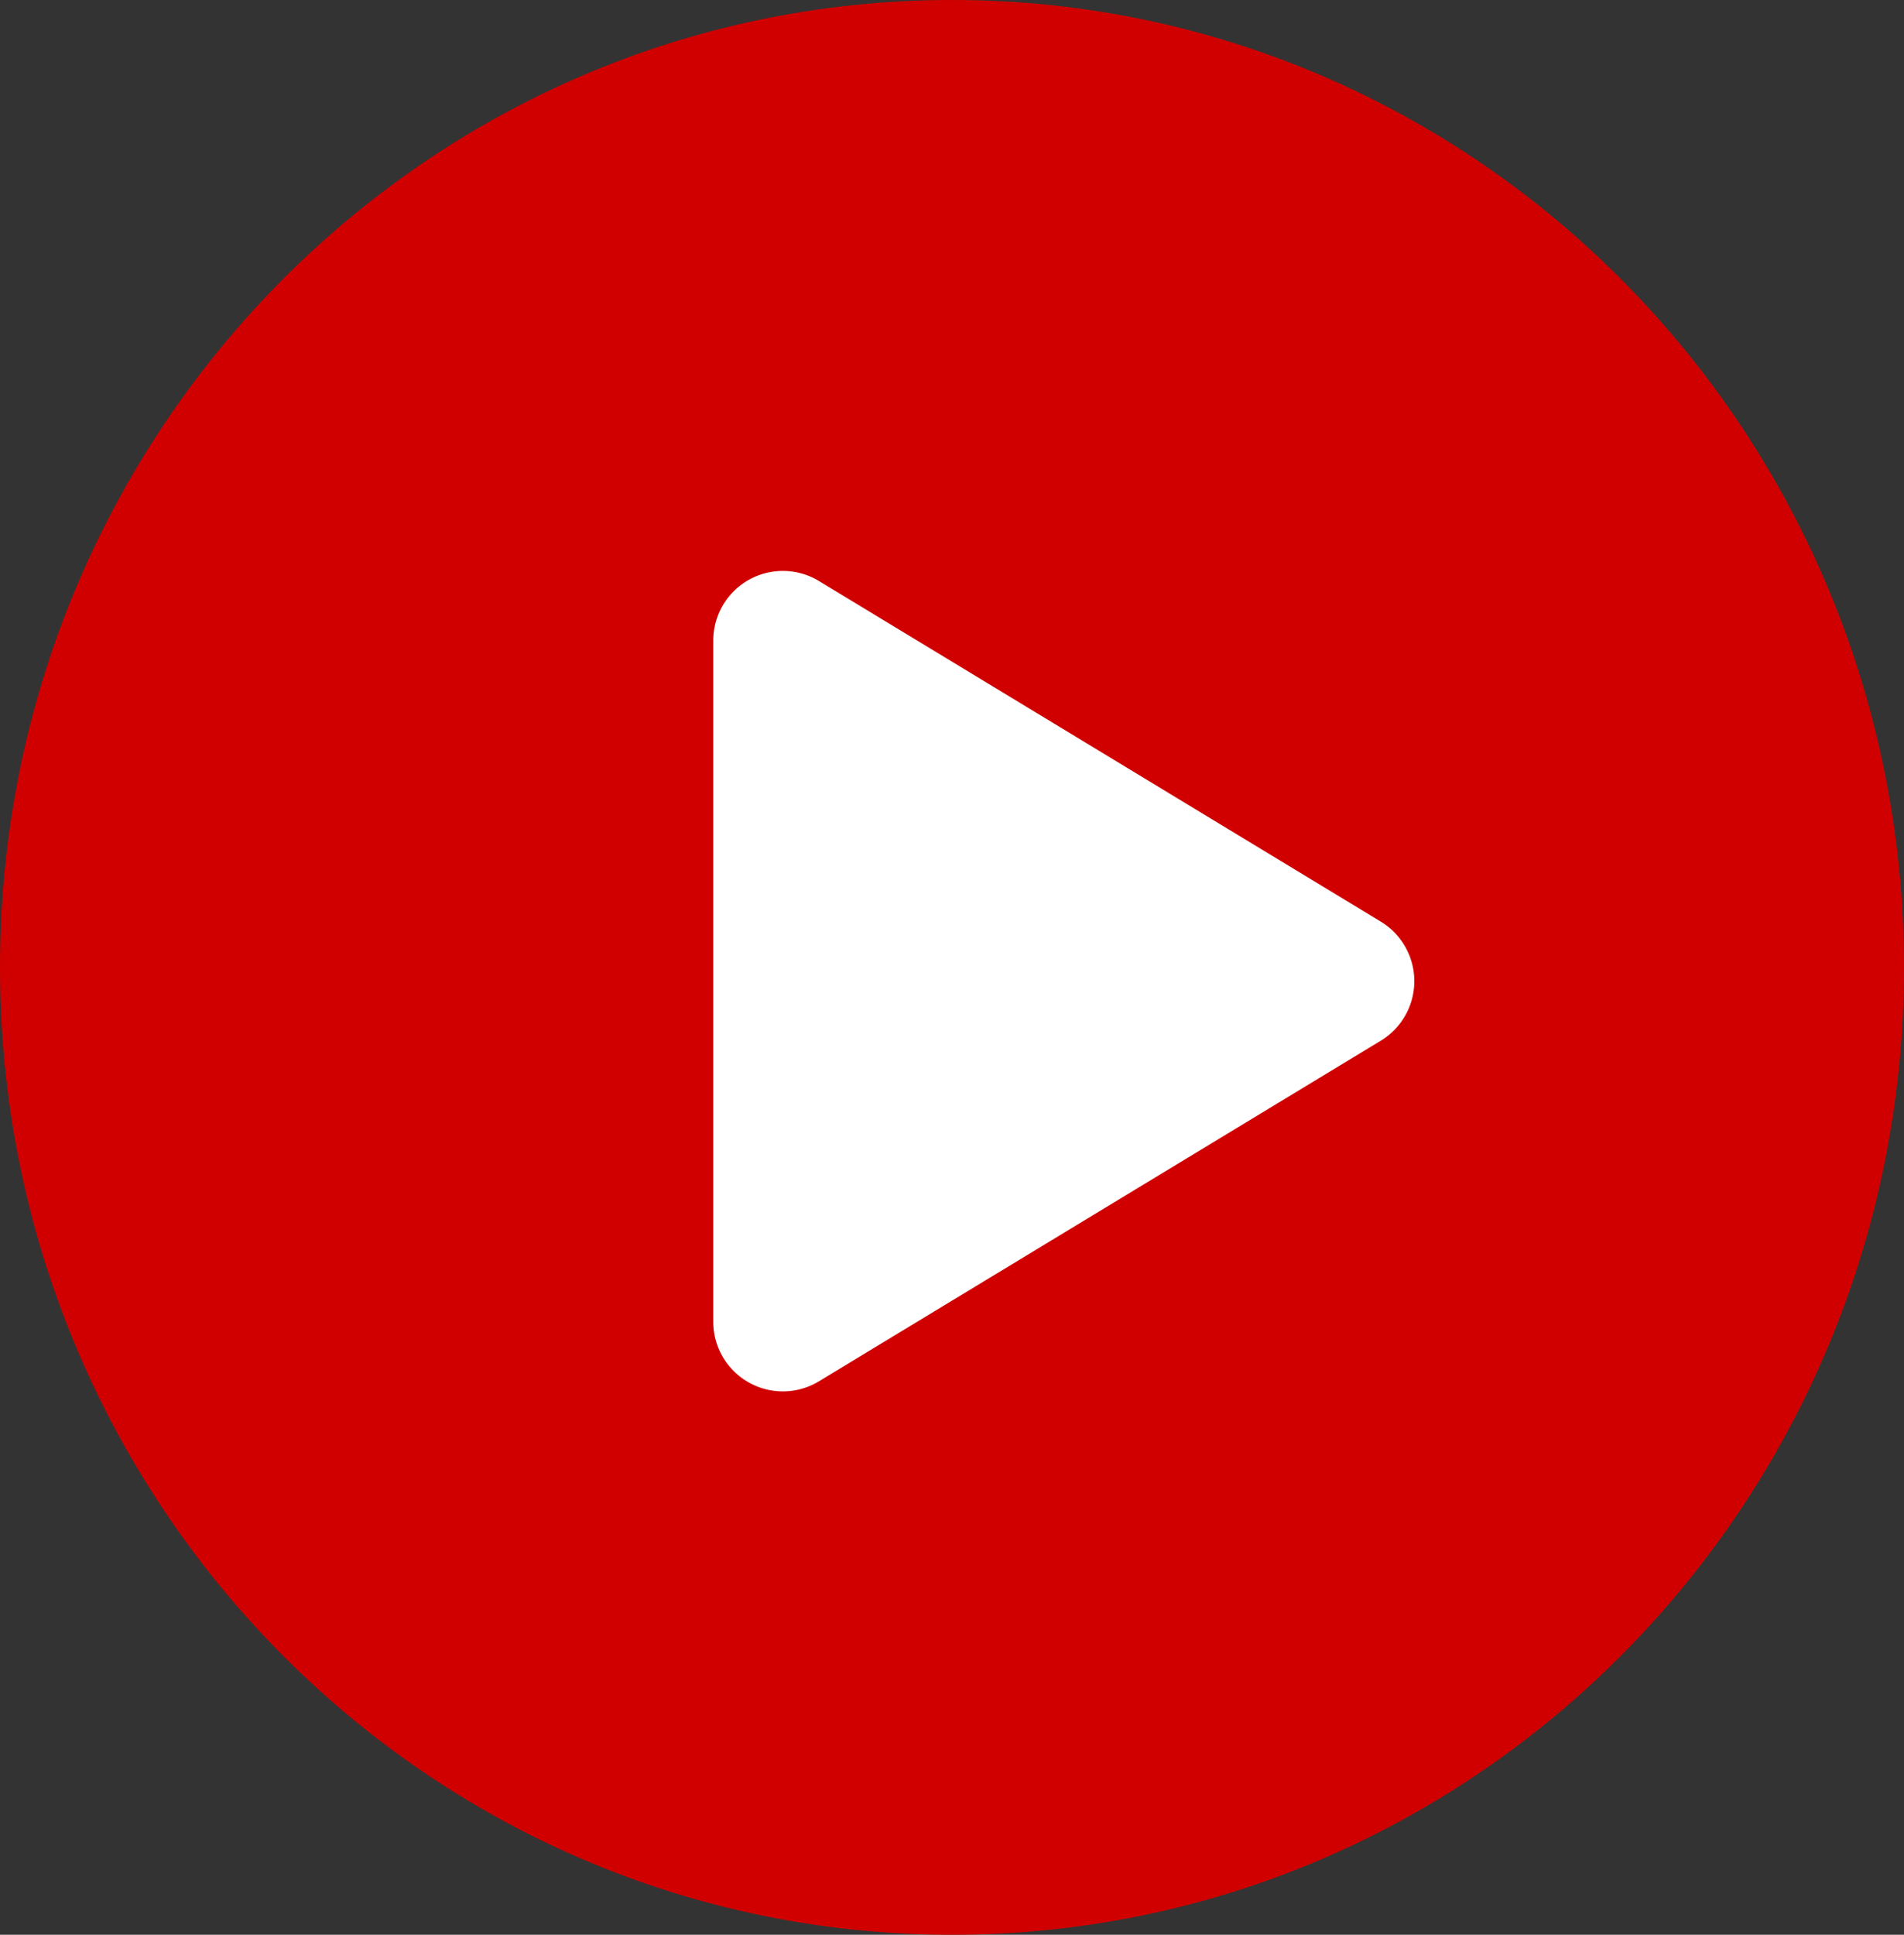 <svg id="PlayIcon" xmlns="http://www.w3.org/2000/svg" width="82.053" height="83.356" viewBox="0 0 82.053 83.356">
  <rect x="0" y="0" width="82.053" height="83.356" fill="#333333" stroke="none"/>
  <path d="M41.027,0C63.685,0,82.053,18.66,82.053,41.678S63.685,83.356,41.027,83.356,0,64.7,0,41.678,18.368,0,41.027,0Z" transform="translate(0 0)" fill="#d10000"/>
  <path d="M17.434,4.233a3,3,0,0,1,5.131,0L37.239,28.445A3,3,0,0,1,34.674,33H5.326a3,3,0,0,1-2.566-4.555Z" transform="translate(63.738 22.272) rotate(90)" fill="#fff"/>
</svg>
